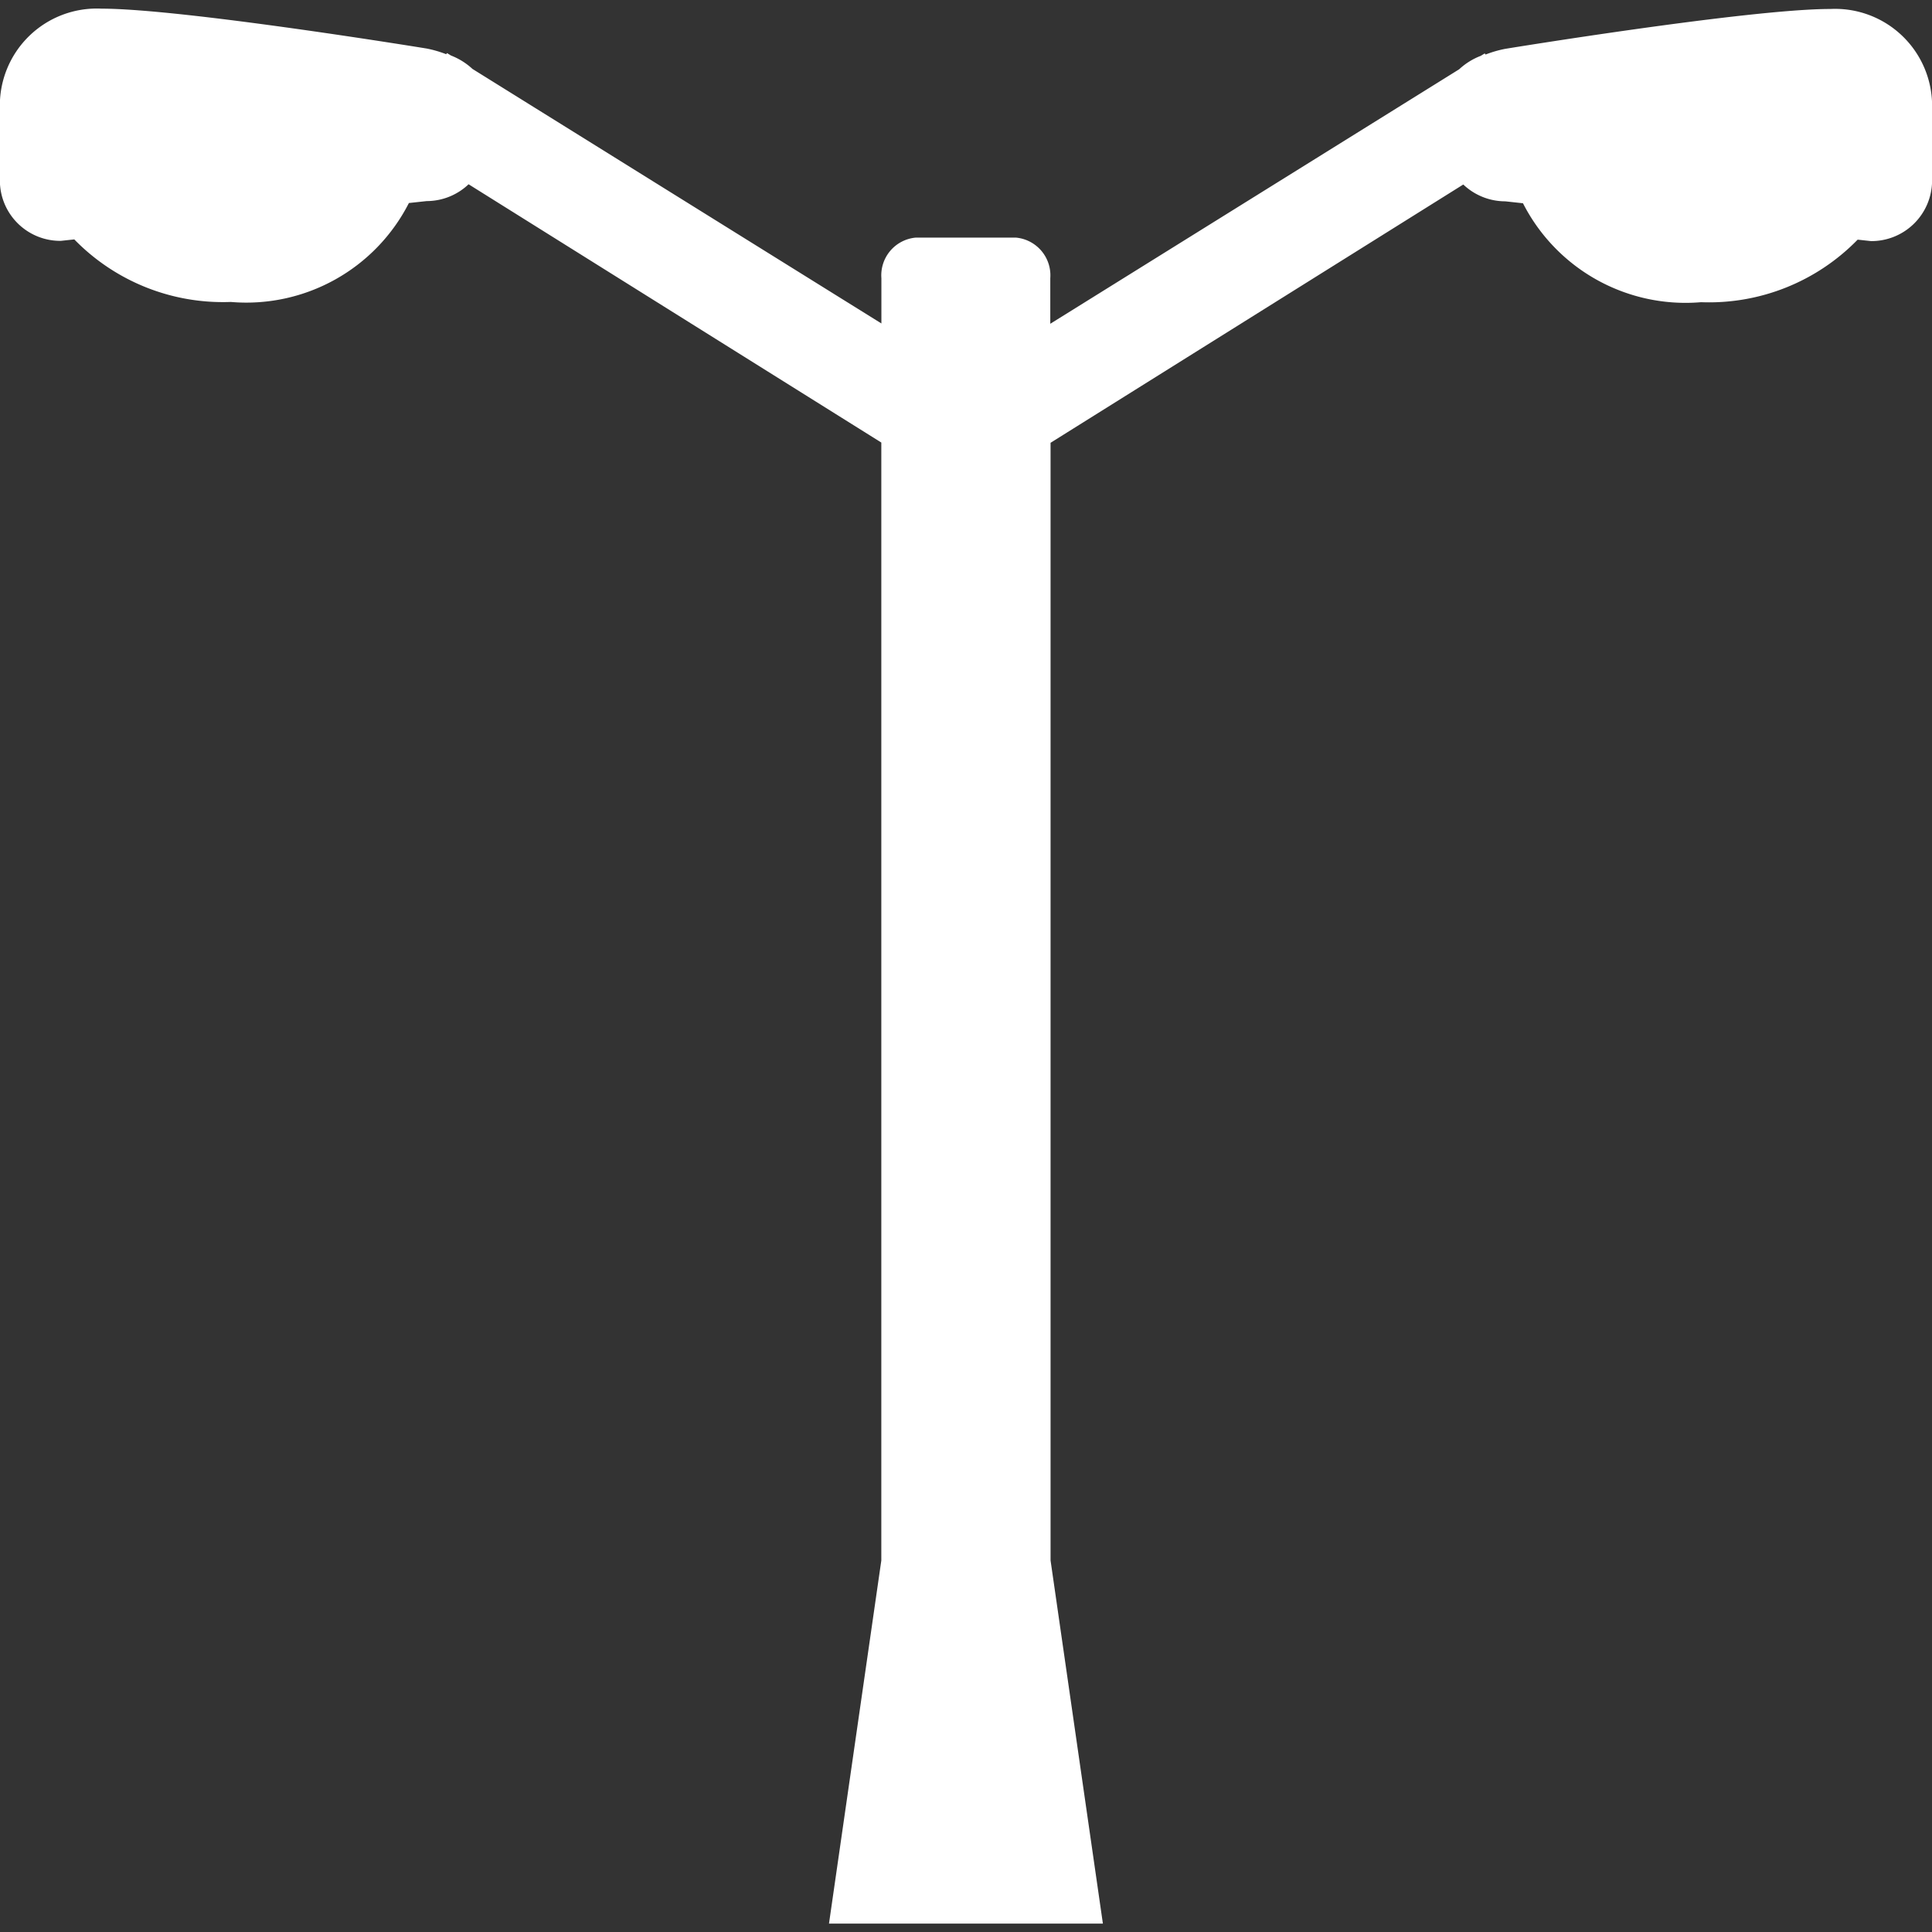 <svg xmlns="http://www.w3.org/2000/svg" xmlns:xlink="http://www.w3.org/1999/xlink" width="48" height="48" viewBox="0 0 48 48"><rect x="0" y="0" width="48" height="48" fill="#333333" stroke="none"/><defs><style>.a{fill:none;stroke:#707070;}.b{clip-path:url(#a);}.c{fill:#fff;}</style><clipPath id="a"><rect class="a" width="48" height="48" transform="translate(321 964)"/></clipPath></defs><g transform="translate(-321 -964)"><g class="b"><path class="c" d="M382.566,762.622c-2.022,0-8.08.991-8.08.991a2.817,2.817,0,0,0-.486.141l-.02-.028-.1.061a1.662,1.662,0,0,0-.535.333l-10.159,6.323v-1.13a.942.942,0,0,0-.856-1.011h-2.484a.941.941,0,0,0-.856,1.011v1.122l-10.159-6.323a1.675,1.675,0,0,0-.533-.333l-.1-.061-.02.028a2.842,2.842,0,0,0-.484-.141s-6.062-.991-8.082-.991a2.408,2.408,0,0,0-2.523,2.468V766.9a1.5,1.5,0,0,0,1.514,1.483l.335-.036a5.154,5.154,0,0,0,3.889,1.554,4.534,4.534,0,0,0,4.424-2.458l.442-.048a1.515,1.515,0,0,0,1.041-.418l10.254,6.417v27.775l-1.3,9.021h6.805l-1.3-9.021V773.4l10.254-6.417a1.516,1.516,0,0,0,1.043.418l.44.048a4.535,4.535,0,0,0,4.424,2.458,5.154,5.154,0,0,0,3.891-1.554l.333.036a1.507,1.507,0,0,0,1.516-1.483V765.09a2.41,2.41,0,0,0-2.525-2.468Z" transform="translate(-16.092 201.601)"/></g></g></svg>
